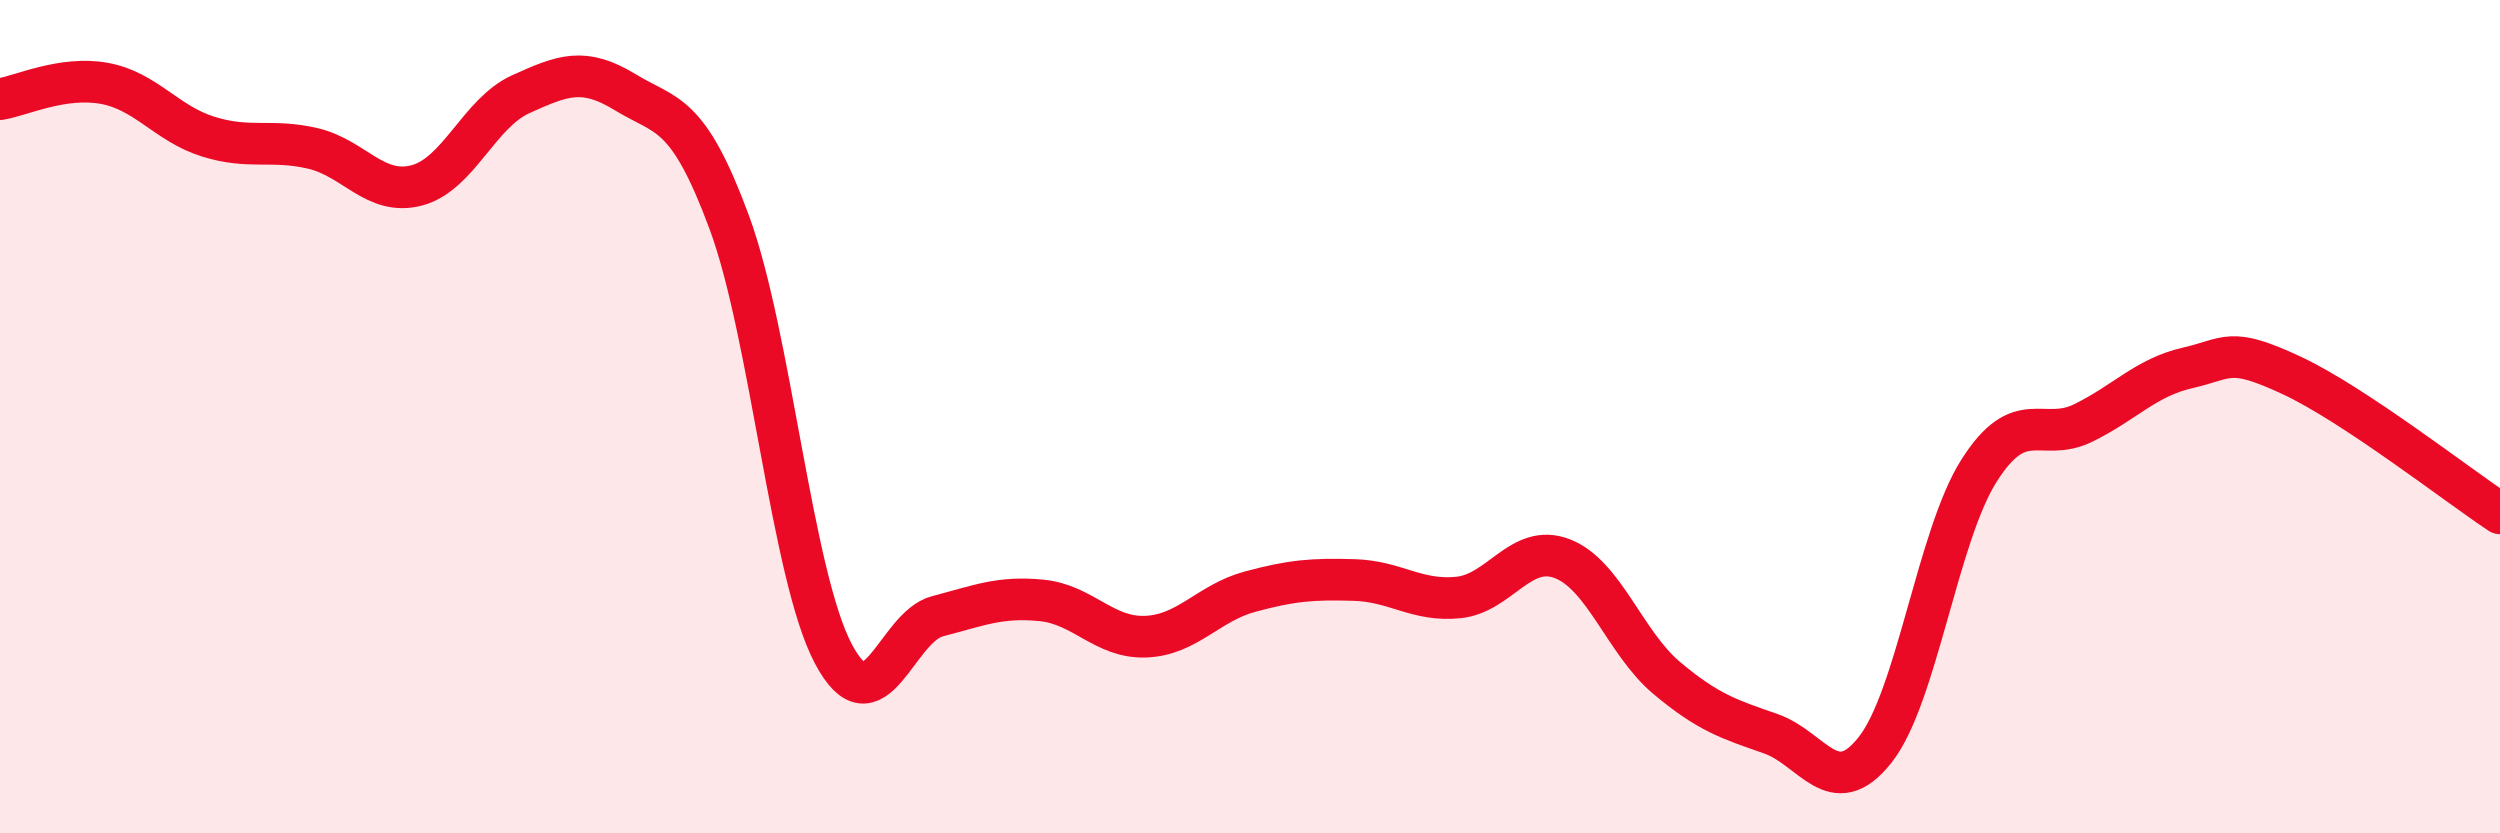 
    <svg width="60" height="20" viewBox="0 0 60 20" xmlns="http://www.w3.org/2000/svg">
      <path
        d="M 0,2.38 C 0.5,2.3 1.5,1.82 2.5,2 C 3.5,2.18 4,2.97 5,3.28 C 6,3.59 6.5,3.33 7.5,3.56 C 8.5,3.79 9,4.71 10,4.45 C 11,4.19 11.5,2.71 12.5,2.26 C 13.5,1.81 14,1.6 15,2.21 C 16,2.82 16.5,2.63 17.5,5.33 C 18.5,8.03 19,13.8 20,15.69 C 21,17.58 21.5,15.05 22.5,14.79 C 23.5,14.53 24,14.31 25,14.41 C 26,14.51 26.5,15.32 27.5,15.28 C 28.5,15.24 29,14.47 30,14.2 C 31,13.93 31.5,13.89 32.5,13.92 C 33.5,13.95 34,14.44 35,14.34 C 36,14.24 36.5,13.02 37.5,13.41 C 38.5,13.8 39,15.43 40,16.27 C 41,17.11 41.5,17.26 42.5,17.61 C 43.5,17.96 44,19.26 45,18 C 46,16.74 46.5,12.86 47.5,11.29 C 48.5,9.72 49,10.64 50,10.15 C 51,9.66 51.5,9.06 52.5,8.83 C 53.5,8.6 53.5,8.31 55,9.01 C 56.5,9.71 59,11.66 60,12.32L60 20L0 20Z"
        fill="#EB0A25"
        opacity="0.1"
        stroke-linecap="round"
        stroke-linejoin="round"
      />
      <path
        d="M 0,2.38 C 0.5,2.3 1.5,1.82 2.5,2 C 3.5,2.18 4,2.97 5,3.28 C 6,3.59 6.5,3.33 7.5,3.56 C 8.5,3.79 9,4.71 10,4.45 C 11,4.19 11.5,2.71 12.5,2.26 C 13.5,1.81 14,1.6 15,2.21 C 16,2.82 16.5,2.63 17.5,5.33 C 18.5,8.03 19,13.8 20,15.69 C 21,17.58 21.5,15.05 22.5,14.79 C 23.5,14.53 24,14.31 25,14.41 C 26,14.51 26.5,15.32 27.5,15.28 C 28.5,15.24 29,14.47 30,14.2 C 31,13.93 31.5,13.89 32.5,13.92 C 33.5,13.95 34,14.44 35,14.34 C 36,14.24 36.5,13.02 37.5,13.41 C 38.5,13.8 39,15.43 40,16.27 C 41,17.11 41.5,17.26 42.5,17.61 C 43.5,17.96 44,19.26 45,18 C 46,16.74 46.5,12.86 47.5,11.29 C 48.5,9.72 49,10.64 50,10.15 C 51,9.66 51.5,9.06 52.5,8.83 C 53.5,8.6 53.5,8.31 55,9.01 C 56.5,9.71 59,11.66 60,12.32"
        stroke="#EB0A25"
        stroke-width="1"
        fill="none"
        stroke-linecap="round"
        stroke-linejoin="round"
      />
    </svg>
  